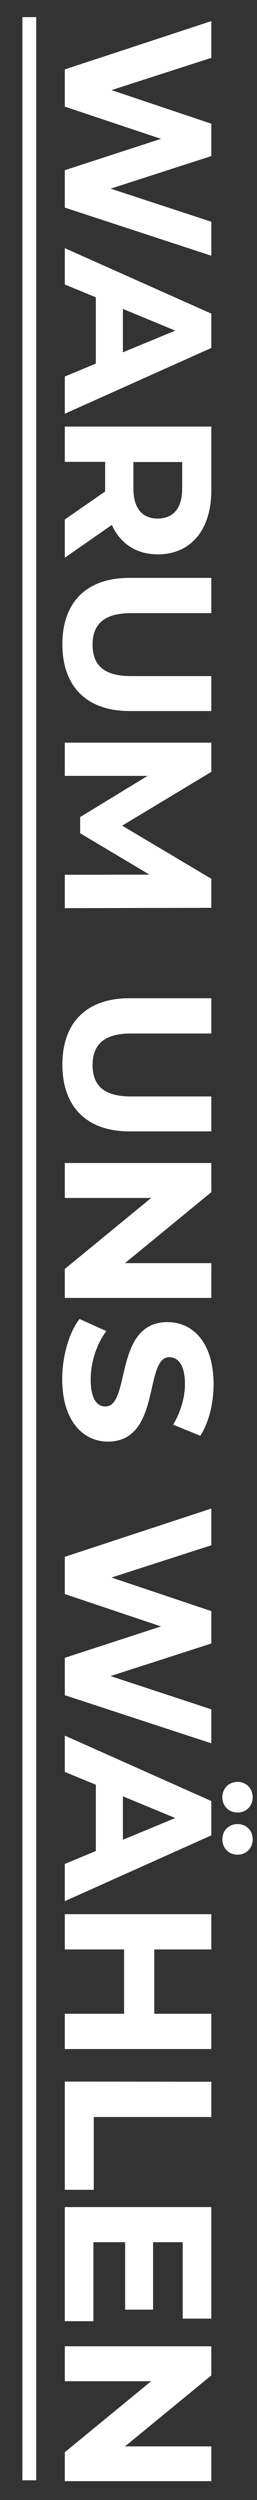 <?xml version="1.0" encoding="utf-8"?>
<!-- Generator: Adobe Illustrator 25.4.1, SVG Export Plug-In . SVG Version: 6.00 Build 0)  -->
<svg version="1.1" id="Warstwa_1" xmlns="http://www.w3.org/2000/svg" xmlns:xlink="http://www.w3.org/1999/xlink" x="0px" y="0px"
	 viewBox="0 0 149.1 1445.8" style="enable-background:new 0 0 149.1 1445.8;" xml:space="preserve">
<rect x="0" y="0" width="149.1" height="1445.8" fill="#333333" stroke="none"/>
<style type="text/css">
	.st0{fill:none;stroke:#FFFFFF;stroke-width:5.902;stroke-miterlimit:10;}
	.st1{fill:#FFFFFF;stroke:#FFFFFF;stroke-miterlimit:10;}
	.st2{fill:none;stroke:#FFFFFF;stroke-width:8;stroke-miterlimit:10;}
</style>
<line class="st0" x1="17" y1="1106.4" x2="17" y2="9.9"/>
<g>
	<path class="st1" d="M122.1,147.2l-84-27.5V98.8L95,80.3l-56.9-19V40.5l84-27.6v20.2l-59,19l59,19.8v18l-59.5,19.2l59.5,19.5V147.2
		z"/>
	<path class="st1" d="M56.1,210.6v-39l-18-7.4v-19.9l84,37.4v19.2l-84,37.6v-20.4L56.1,210.6z M70.8,204.5l32.2-13.3l-32.2-13.3
		V204.5z"/>
	<path class="st1" d="M38.1,300.7l23.4-16.2v-1v-16.9H38.1v-19.4h84v36.4c0,22.4-11.6,36.5-30.5,36.5c-12.6,0-21.8-6.4-26.5-17.3
		l-27,18.8V300.7z M106.2,282.5v-15.8H76.9v15.8c0,11.9,5.5,17.9,14.6,17.9C100.8,300.3,106.2,294.3,106.2,282.5z"/>
	<path class="st1" d="M75,334.7h47.1v19.4H75.8c-16,0-22.6,7-22.6,18.7c0,11.9,6.6,18.7,22.6,18.7h46.3v19.2h-47
		c-24.7,0-38.4-14.2-38.4-38C36.6,348.8,50.3,334.7,75,334.7z"/>
	<path class="st1" d="M38.1,506.4l50.4-0.1L47,481.6v-8.8l40.4-24.6H38.1V430h84v16.1l-52.2,31.4l52.2,31v16l-84,0.2V506.4z"/>
	<path class="st1" d="M75,577.8h47.1v19.4H75.8c-16,0-22.6,7-22.6,18.7c0,11.9,6.6,18.7,22.6,18.7h46.3v19.2h-47
		c-24.7,0-38.4-14.2-38.4-38C36.6,591.9,50.3,577.8,75,577.8z"/>
	<path class="st1" d="M122.1,750.1h-84v-16l51-41.8h-51v-19.2h84v16.1l-51,41.8h51V750.1z"/>
	<path class="st1" d="M46.3,763.4l14.6,6.6c-5.2,7.1-8.8,17.6-8.8,27.7c0,11.5,3.8,16.2,9,16.2c15.7,0,4.9-48.8,36.1-48.8
		c14.3,0,26.2,11.5,26.2,35.4c0,10.6-2.5,21.4-7.4,29.2l-14.8-6c4.4-7.8,6.6-15.8,6.6-23.3c0-11.5-4.3-16-9.6-16
		c-15.5,0-4.8,48.8-35.6,48.8c-14,0-26-11.6-26-35.6C36.6,784.3,40.6,770.9,46.3,763.4z"/>
	<path class="st1" d="M122.1,1007.5l-84-27.5v-20.9L95,940.6l-56.9-19.1v-20.8l84-27.6v20.2l-59,19l59,19.8v18l-59.6,19.2l59.6,19.6
		V1007.5z"/>
	<path class="st1" d="M137.8,1055.4c4.9,0,8.3,3.6,8.3,8.3c0,4.7-3.4,8.4-8.3,8.4c-4.9,0-8.3-3.7-8.3-8.4
		C129.5,1059,132.9,1055.4,137.8,1055.4z M137.8,1031c4.9,0,8.3,3.7,8.3,8.4s-3.4,8.3-8.3,8.3c-4.9,0-8.3-3.6-8.3-8.3
		S132.9,1031,137.8,1031z M56.1,1070.8v-39l-18-7.4v-19.9l84,37.4v19.2l-84,37.6v-20.4L56.1,1070.8z M70.8,1064.7l32.2-13.3
		l-32.2-13.3V1064.7z"/>
	<path class="st1" d="M122.1,1184.5h-84v-19.4h34.4v-38.2H38.1v-19.4h84v19.4H89v38.2h33.1V1184.5z"/>
	<path class="st1" d="M122.1,1204.4v19.4H53.9v42.1H38.1v-61.6L122.1,1204.4L122.1,1204.4z"/>
	<path class="st1" d="M53.7,1341.9H38.1v-65h84v63.5h-15.6v-44.2H88.3v39H73.1v-39H53.7V1341.9z"/>
	<path class="st1" d="M122.1,1434.4h-84v-16l51-41.8h-51v-19.2h84v16.1l-51,41.8h51V1434.4z"/>
</g>
<line class="st2" x1="17" y1="1434.4" x2="17" y2="9.9"/>
</svg>
